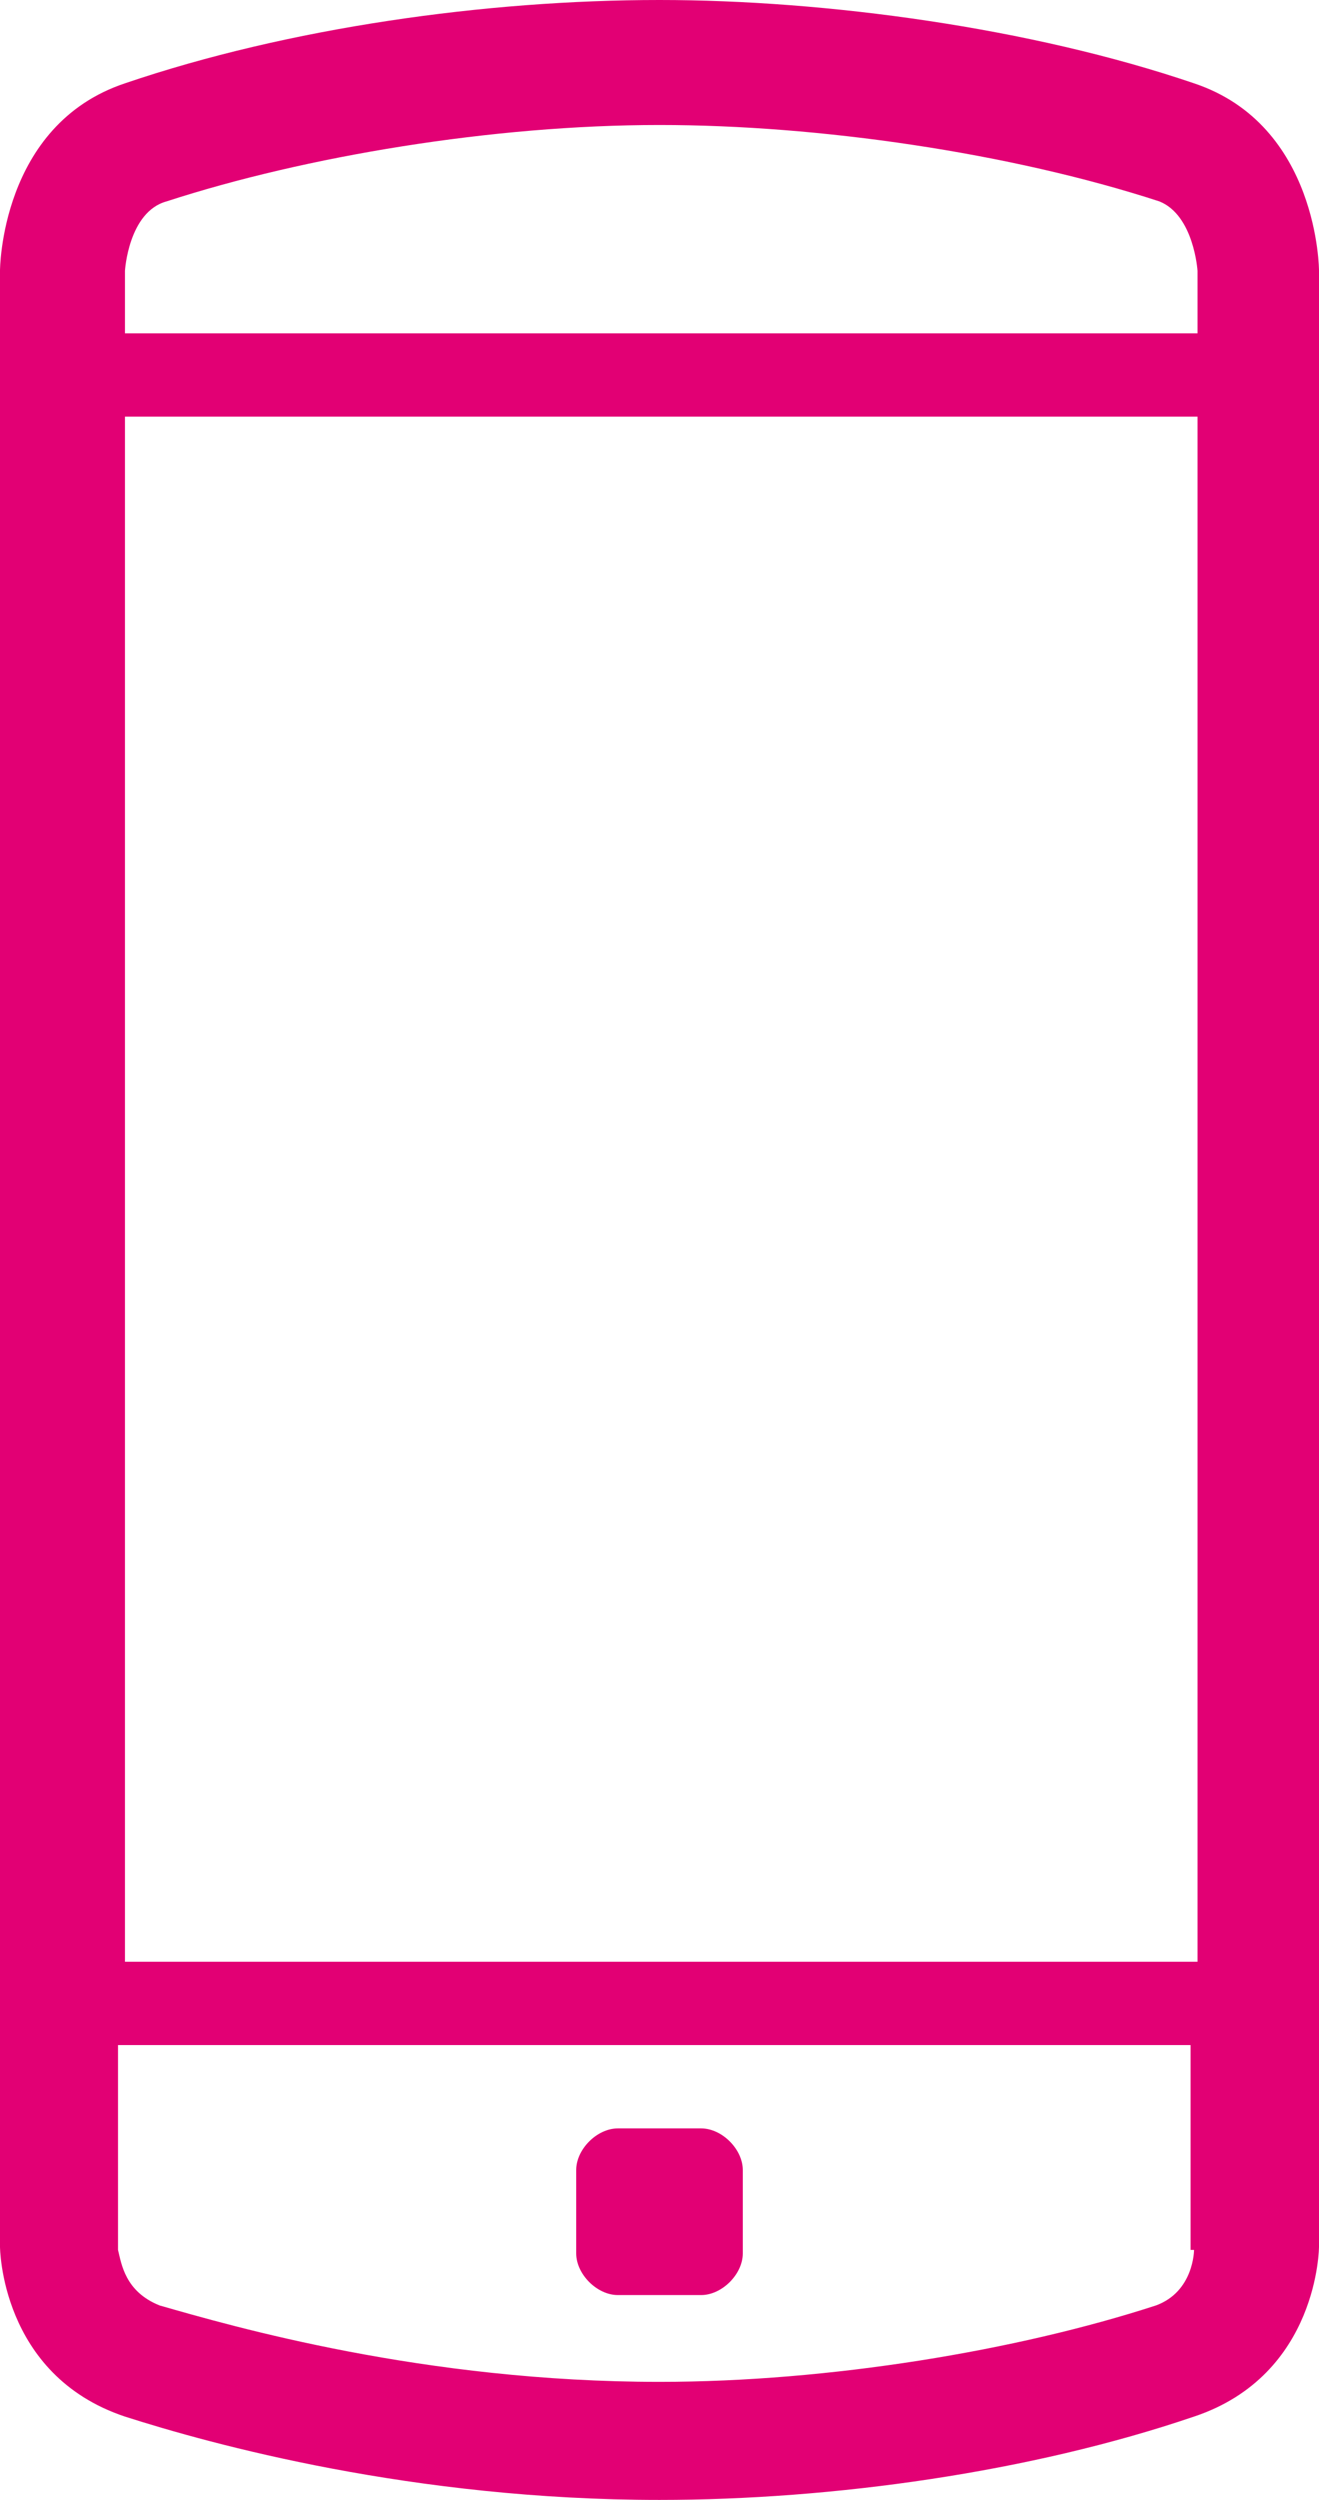 <?xml version="1.0" encoding="utf-8"?>
<!-- Generator: Adobe Illustrator 26.4.0, SVG Export Plug-In . SVG Version: 6.00 Build 0)  -->
<svg version="1.1" id="Ebene_1" xmlns="http://www.w3.org/2000/svg" xmlns:xlink="http://www.w3.org/1999/xlink" x="0px" y="0px"
	 viewBox="0 0 38 72" style="enable-background:new 0 0 38 72;" xml:space="preserve">
<style type="text/css">
	.st0{fill:#E20074;}
</style>
<g id="Design">
	<g id="Apple-Hub-Page-_XL" transform="translate(-75, -4010)">
		<g id="Telekom-Content" transform="translate(75, 3865)">
			<g id="Perfekt-kombiniert">
				<g id="Group-29">
					<g id="Group-27" transform="translate(0, 145)">
						<g id="Group-22">
							<g id="Group-19">
								<g id="magentamobil">
									<path id="Shape" class="st0" d="M34.4,2.4C29.7,0.8,23.8,0,19,0C14,0,8.3,0.8,3.6,2.4C0,3.6,0,7.8,0,7.8v56.9
										c0,0,0,3.7,3.6,4.9C6.1,70.4,11.9,72,19,72c5,0,10.7-0.8,15.4-2.4c3.6-1.2,3.6-4.9,3.6-4.9V7.8C38,7.8,38,3.6,34.4,2.4z
										 M34.4,64.8c0,0,0,1.2-1.1,1.6c-4,1.3-9.4,2.2-14.3,2.2c-6.8,0-12.3-1.6-14.4-2.2c-1-0.4-1.1-1.2-1.2-1.6v-5.9h30.9V64.8z
										 M34.4,56.5H3.6V12h30.9V56.5z M34.4,9.6H3.6V7.8c0,0,0.1-1.7,1.2-2c4-1.3,9.4-2.2,14.2-2.2c4.6,0,10.1,0.8,14.4,2.2
										c1,0.4,1.1,2,1.1,2V9.6z M17.8,66.1h2.4c0.6,0,1.2-0.6,1.2-1.2v-2.4c0-0.6-0.6-1.2-1.2-1.2h-2.4c-0.6,0-1.2,0.6-1.2,1.2
										v2.4C16.6,65.5,17.2,66.1,17.8,66.1z"/>
								</g>
							</g>
						</g>
					</g>
				</g>
			</g>
		</g>
	</g>
</g>
</svg>
